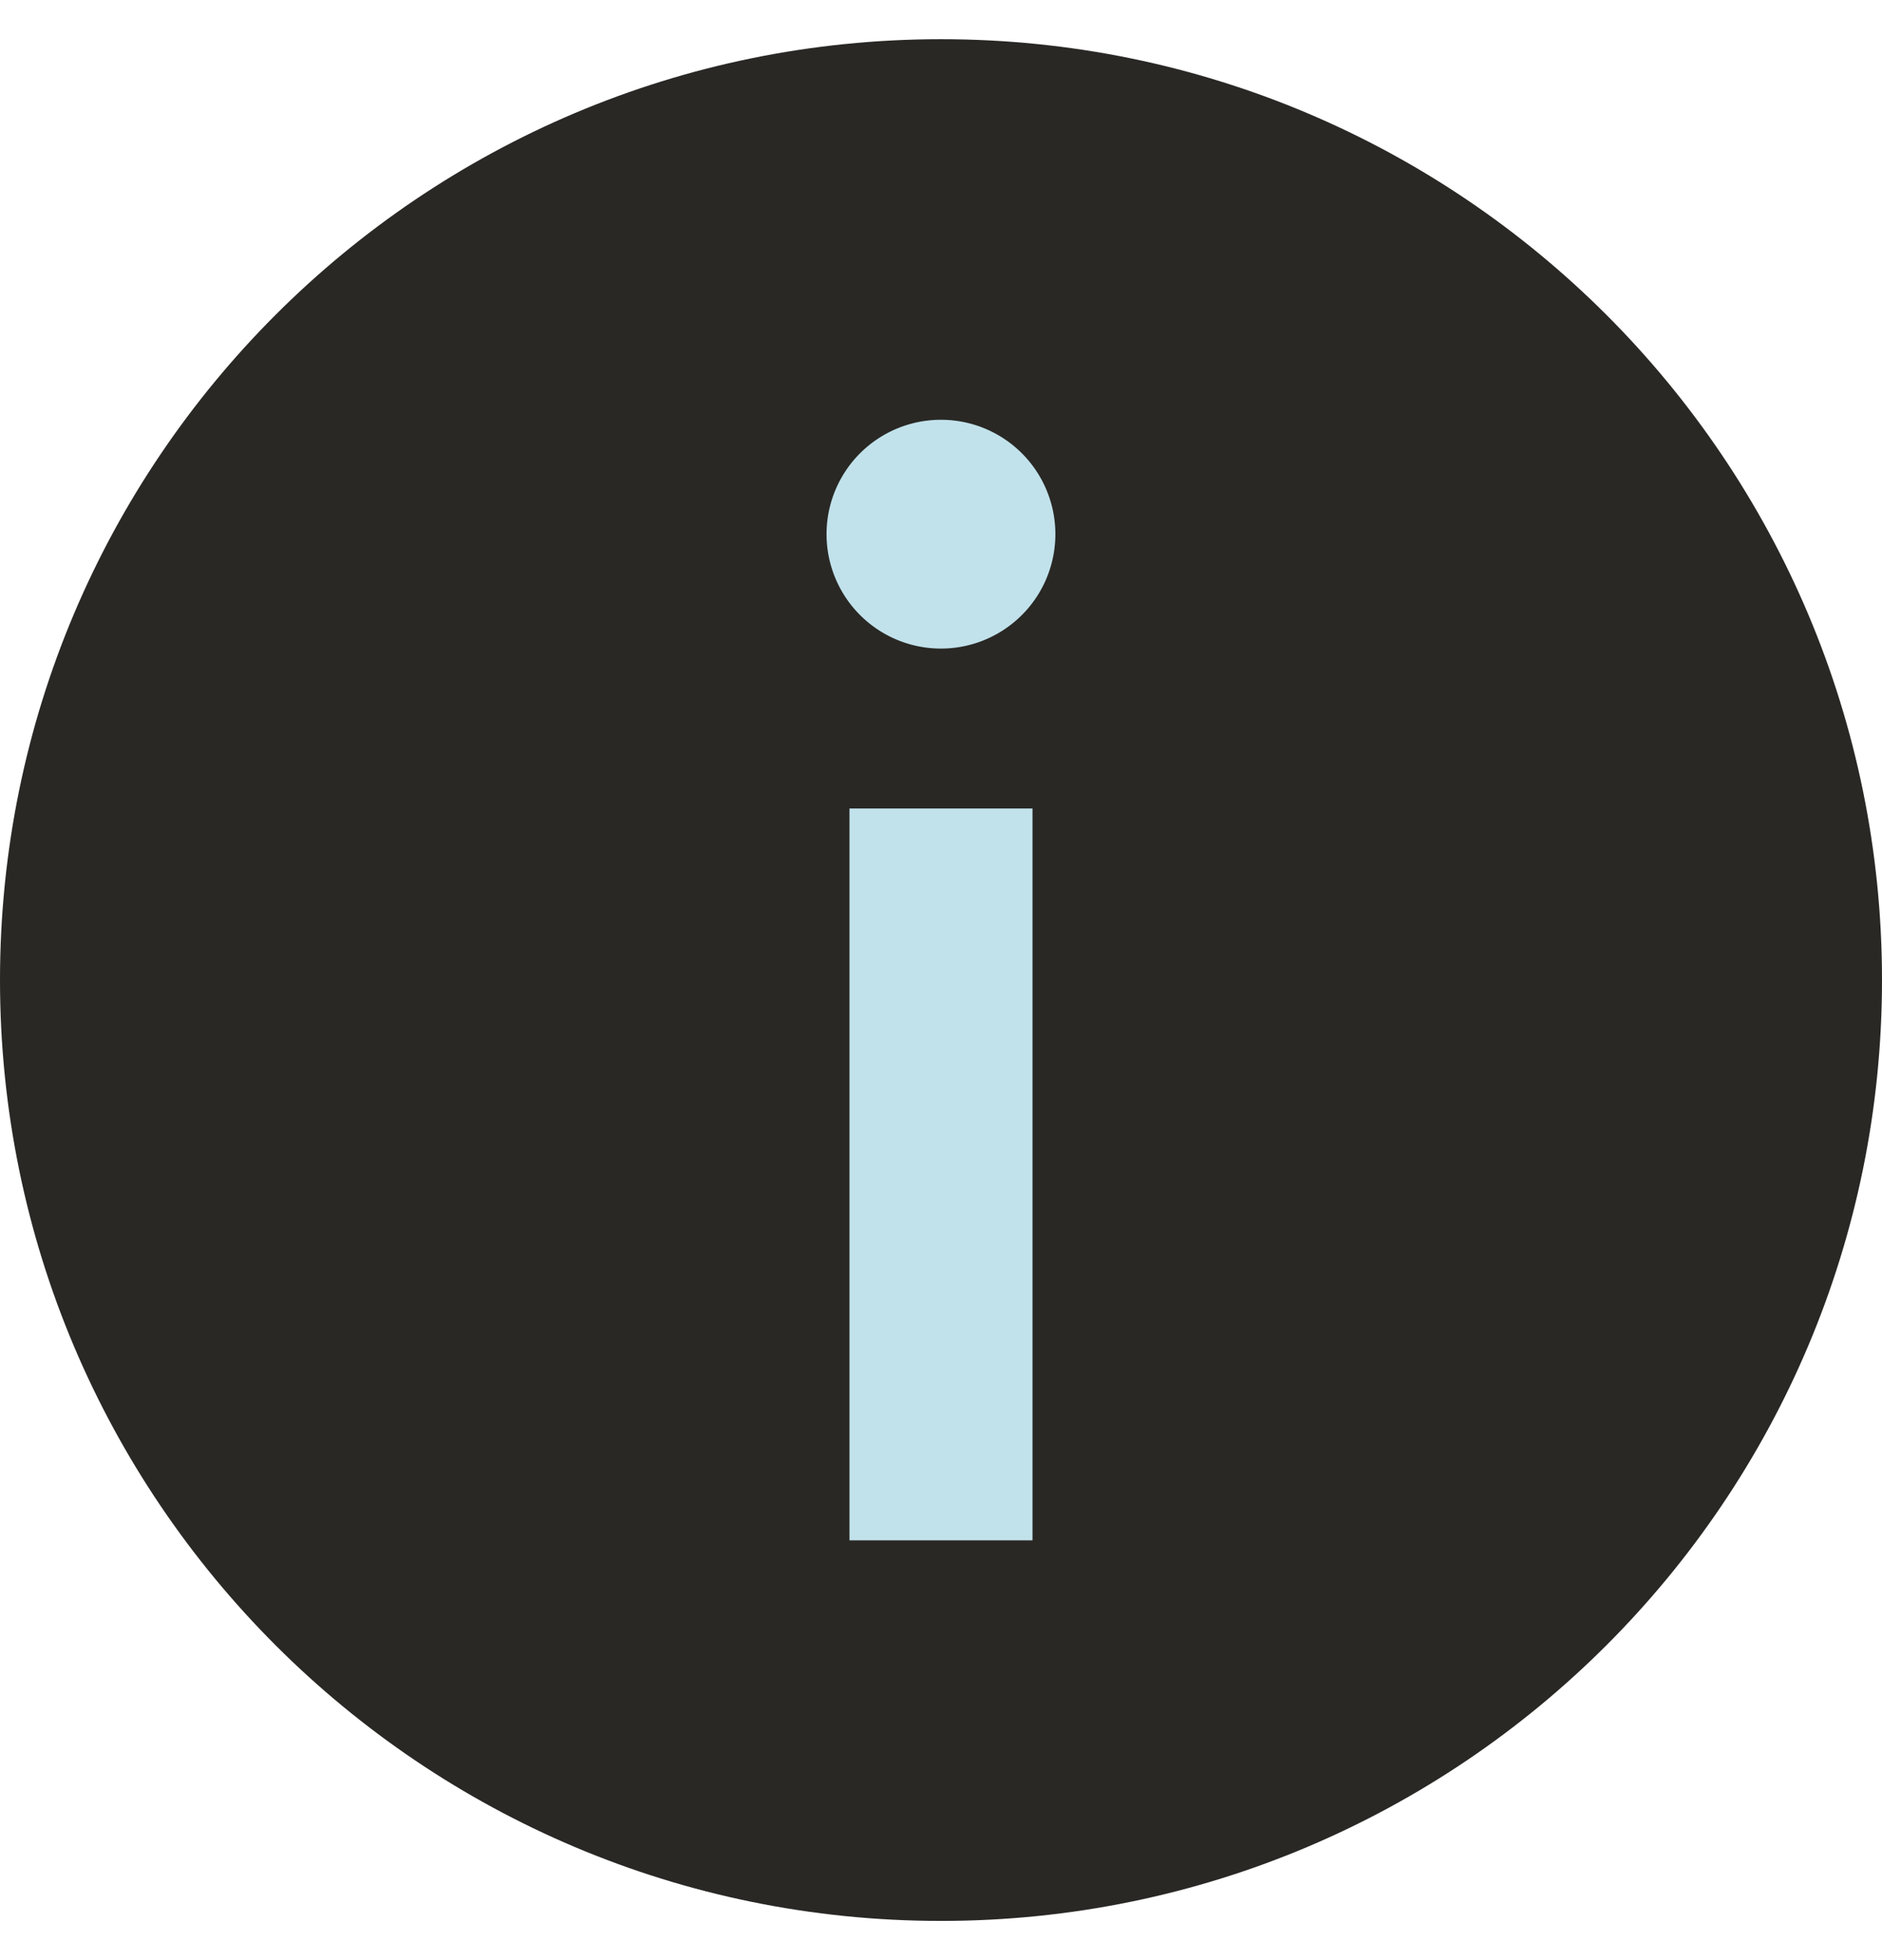 <svg width="24" height="25" viewBox="0 0 24 25" fill="none" xmlns="http://www.w3.org/2000/svg">
  <path d="M0 12.5C0 5.873 5.373.5 12 .5s12 5.373 12 12-5.373 12-12 12-12-5.373-12-12Z" fill="#292825"/>
  <path d="M13.167 19.646h-2.334v-9.334h2.334v9.334ZM12 5.354a1.459 1.459 0 1 1-.001 2.918A1.459 1.459 0 0 1 12 5.354Z" fill="#C1E2EB"/>
</svg>
